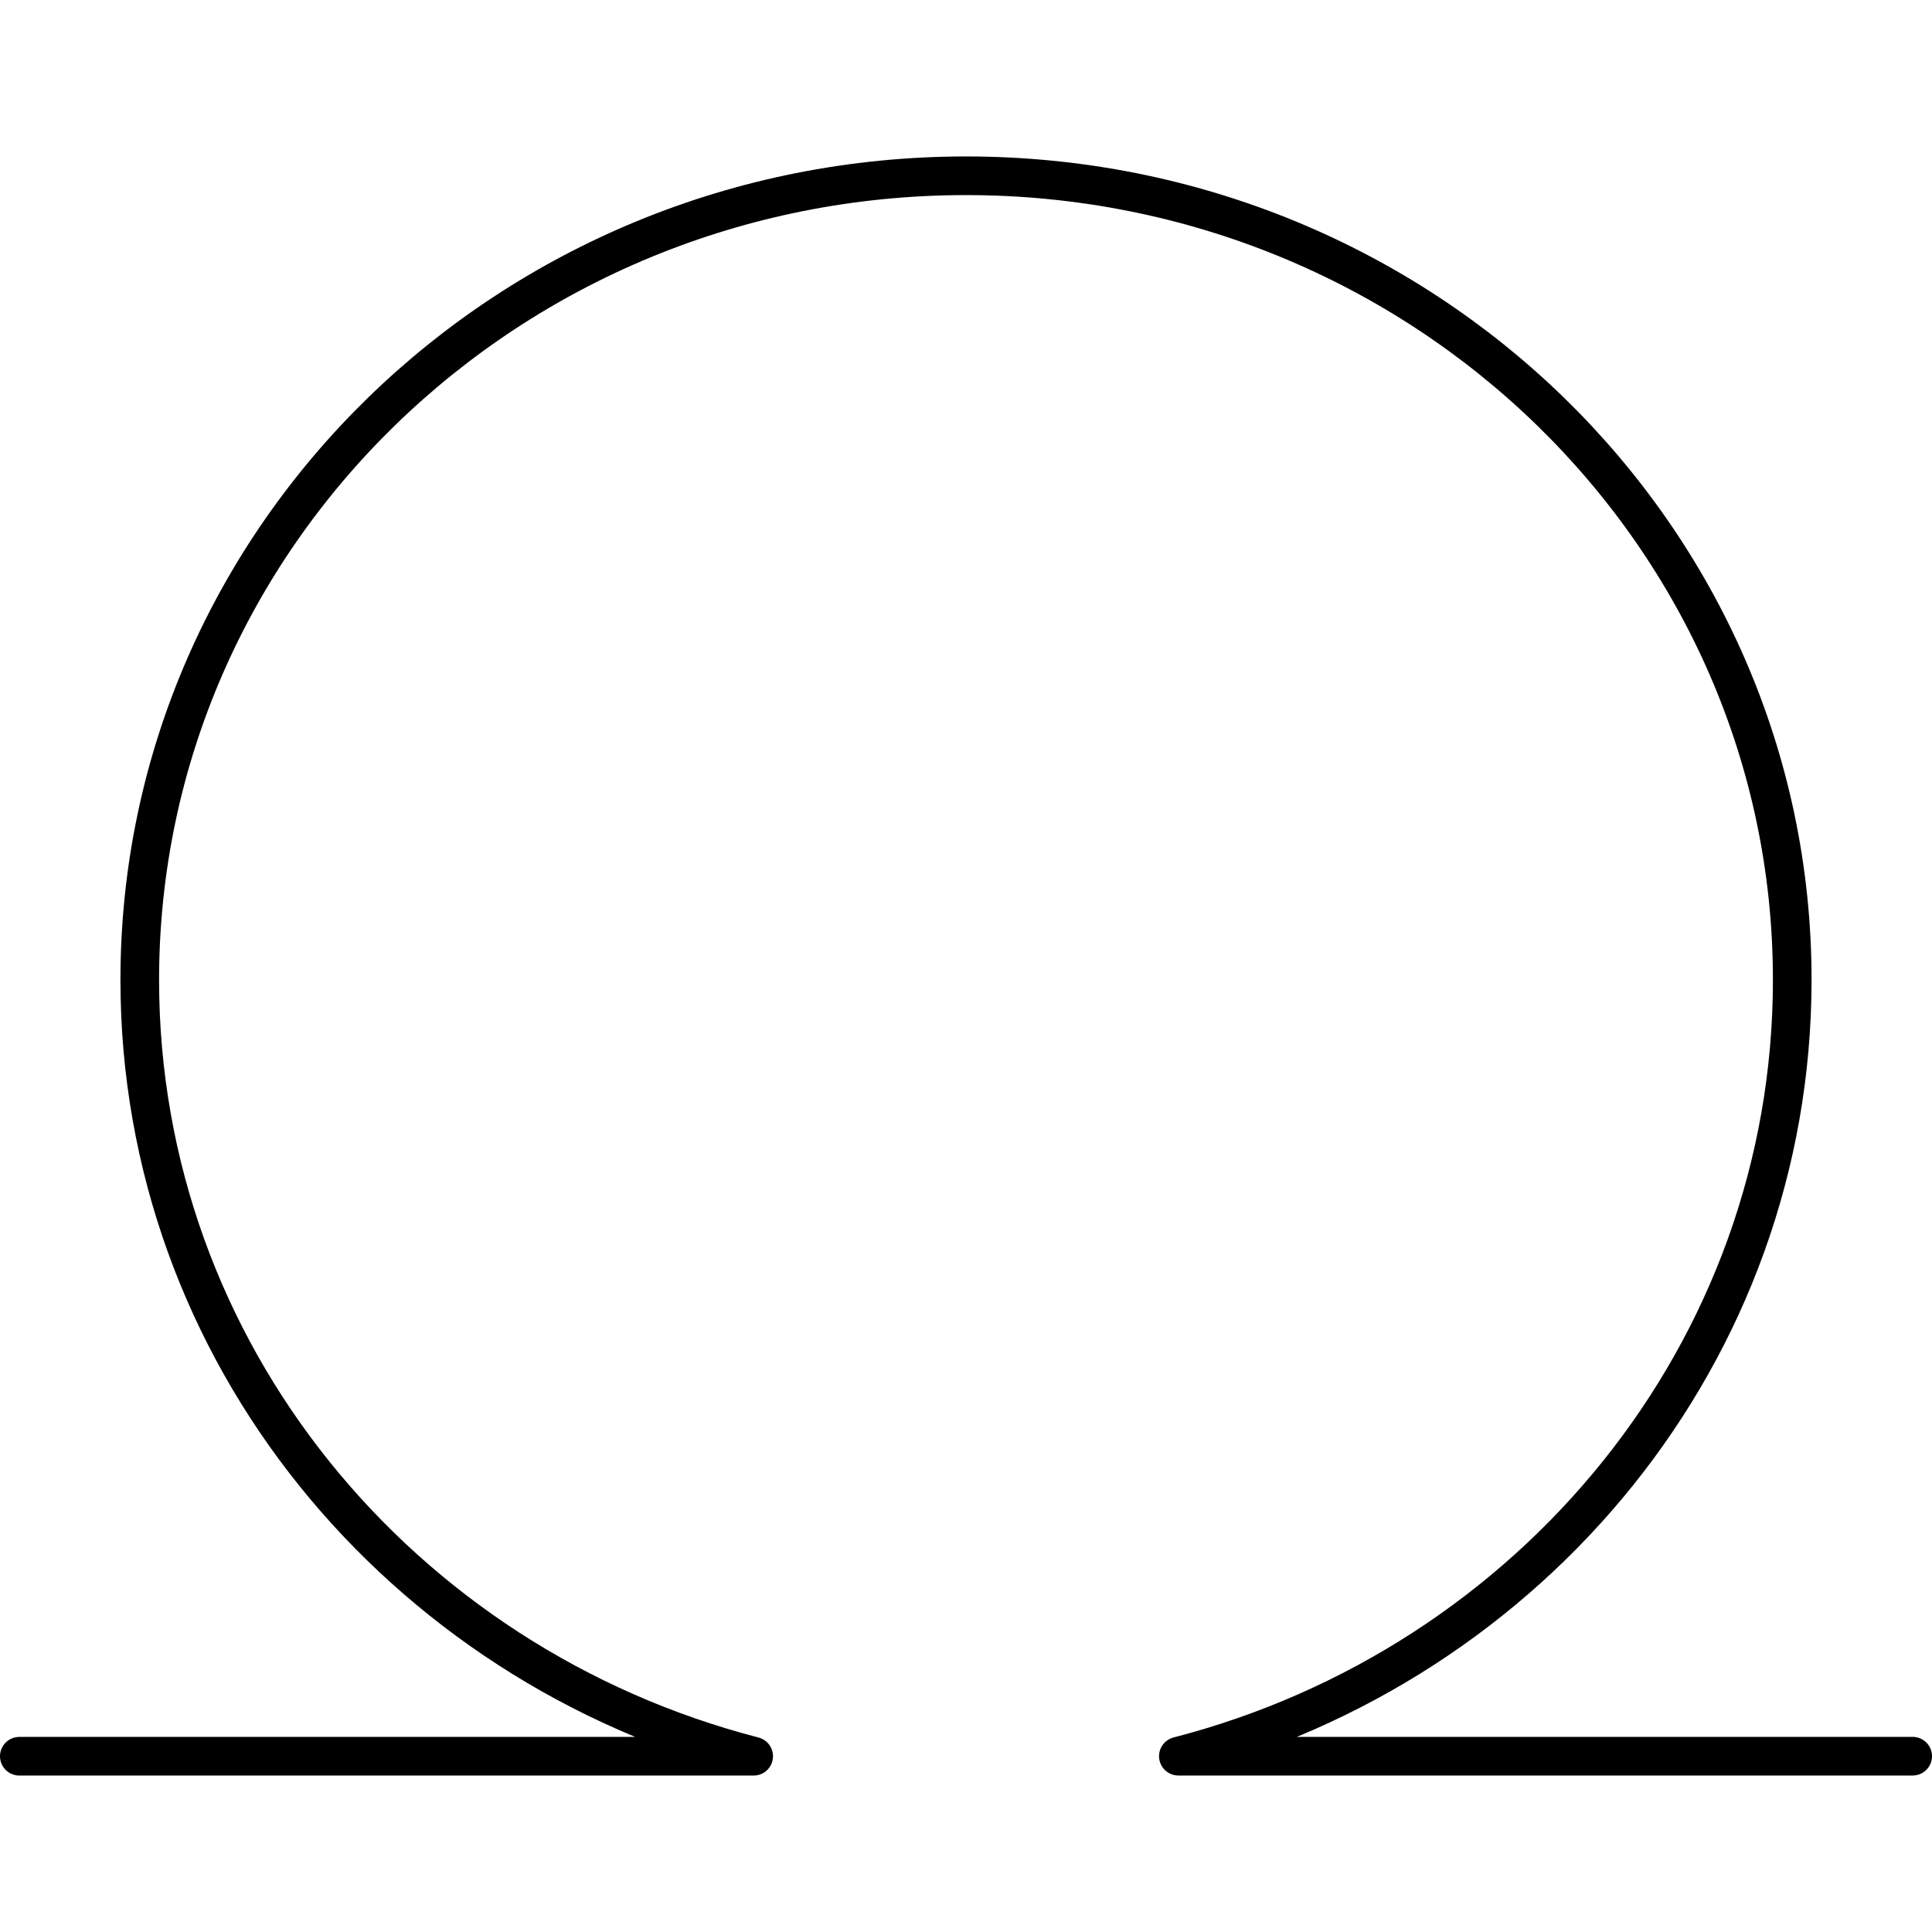 <?xml version="1.0" encoding="UTF-8"?>
<svg id="Layer_1" data-name="Layer 1" xmlns="http://www.w3.org/2000/svg" version="1.1" viewBox="0 0 50 50" width="50" height="50" style="enable-background:new 0 0 50 50;" xml:space="preserve">
  <!-- Generator: Adobe Illustrator 29.2.1, SVG Export Plug-In . SVG Version: 2.1.0 Build 116)  -->
  <defs>
    <style>
      .st0 {
        fill: none;
        stroke: #000;
        stroke-linecap: round;
        stroke-linejoin: round;
      }
    </style>
  </defs>
  <path class="st0" d="M49.5,45.45h-19.004c9.142-2.363,15.887-10.449,15.887-20.091,0-11.494-9.573-20.81-21.383-20.81C13.19,4.55,3.617,13.865,3.617,25.36c0,9.642,6.746,17.727,15.888,20.091H.5"/>
</svg>